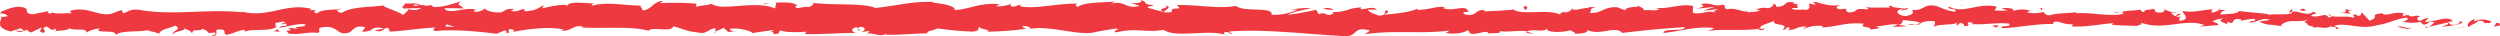 <svg xmlns="http://www.w3.org/2000/svg" viewBox="0 0 667.25 9.71"><defs><style>.cls-1{fill:#ef3940;}</style></defs><title>アセット 18</title><g id="レイヤー_2" data-name="レイヤー 2"><g id="見出し"><path class="cls-1" d="M667.09,6.85c.35-.26.16-.84-.81-.73l-.69,1Z"/><path class="cls-1" d="M660.58,5c-1.13.48-2.45,1.33-1.71,2.24,1.13-1,1.4-.56,2.61-1.69,1-.12,1.69.32,1.53.68.34-.25,1.5.22,2-.4a5.07,5.07,0,0,0-4.52-.17C660.16,5.45,660.5,5.19,660.58,5Z"/><path class="cls-1" d="M566,3.46l.61.12A2,2,0,0,0,566,3.46Z"/><path class="cls-1" d="M507.39,2.92c.44,0,.63-.13.65-.22C507.63,2.77,507.29,2.83,507.39,2.92Z"/><path class="cls-1" d="M497.38,1.82l.59.07A.8.8,0,0,0,497.38,1.82Z"/><path class="cls-1" d="M566,3.46l-1.56-.31C564.32,3.47,565.23,3.39,566,3.46Z"/><path class="cls-1" d="M647.54,7.41a2.93,2.93,0,0,0,.85-.27c-.27.05-.53.08-.8.11A1.42,1.42,0,0,1,647.54,7.41Z"/><path class="cls-1" d="M591.83,2.66h.48a2.54,2.54,0,0,0,.39-.41Z"/><path class="cls-1" d="M611.66,2.5c-.45,0-.61.81-.78,1.18a1.44,1.44,0,0,1,1-.58A1.08,1.08,0,0,0,611.66,2.5Z"/><path class="cls-1" d="M643.1,4l.55-.12C643.51,3.91,643.26,3.94,643.1,4Z"/><path class="cls-1" d="M577.64,2.47a.69.69,0,0,0-.18-.3A.41.41,0,0,0,577.64,2.47Z"/><path class="cls-1" d="M23.08,8.81a.71.71,0,0,0,0-.15C23,8.75,22.92,8.81,23.08,8.81Z"/><path class="cls-1" d="M.09,4.64l.32,0a2,2,0,0,0,.07-.47Z"/><path class="cls-1" d="M479.07.74l.08,0C479.63.66,479.36.68,479.07.74Z"/><path class="cls-1" d="M311,1.36c1.9.76-3.1,1-.23,1.81C310.46,2.84,313.33,1.85,311,1.36Z"/><path class="cls-1" d="M647,7.29c-.27,0-.54,0-.82,0A3.05,3.05,0,0,0,647,7.29Z"/><path class="cls-1" d="M310.73,3.17h0l.29.08Z"/><path class="cls-1" d="M436.88,1.25a1.14,1.14,0,0,0,.43.37C437.29,1.53,437.19,1.43,436.88,1.25Z"/><path class="cls-1" d="M468.31,2.45l-.78-.11A4.39,4.39,0,0,0,468.31,2.45Z"/><path class="cls-1" d="M420.55,2.44a2.43,2.43,0,0,0-1.14-.07.77.77,0,0,0,.18.1A1.24,1.24,0,0,1,420.55,2.44Z"/><path class="cls-1" d="M403.57,2.44a1.87,1.87,0,0,0,.31.17l.54,0Z"/><path class="cls-1" d="M74.7,8.41a2.7,2.7,0,0,1-.78-.76C74.18,8.25,71.68,8.46,74.7,8.41Z"/><path class="cls-1" d="M647.53,6.93a.59.59,0,0,1-.5.36,5.09,5.09,0,0,0,.56,0C647.64,7.12,647.65,7,647.53,6.93Z"/><path class="cls-1" d="M419.86,9.09,417.17,9C417.92,9.05,418.9,9.09,419.86,9.09Z"/><path class="cls-1" d="M196.57,8.29l-.62.1A1.1,1.1,0,0,0,196.57,8.29Z"/><path class="cls-1" d="M409.16,9.09a4.72,4.72,0,0,0-1.52-.58.91.91,0,0,0-.32.22Z"/><path class="cls-1" d="M73.91,7.64a0,0,0,0,1,0,0A0,0,0,0,0,73.91,7.64Z"/><path class="cls-1" d="M56.13,9.64c2.58,0,1.21-1.08,1.76-1.72,3.07-.31,1.42.82,2.46,1.38C62.27,9,63.74,8,65.17,8c.11.18.38.25.06.47,2-.88,6,0,8.37-1.15a.72.72,0,0,1,.31.28,2,2,0,0,1-.36-1.52c1.15,0,2.14-.7,2.57,0-.7,0-.76.27-1.09.5l1.2-.32c1.09,1-1.64.37-1.64,1.14,2.35-.34,5.1-1.2,6.9-.91.38,1-4.22.34-1.81,1.25l-2.79-.39C79,9,75.19,7.3,77.15,9c3.68.29,4.11-.52,7.78-.23.82-.56-.28-.83.55-1.4,5.21-1,4.1,2.56,7.93,1.21,1-.68,1.38-2,4.11-1.29l-.93,1.15c3.56.11,2-1.65,5.76-.88-.67.45-2.8.38-2.26.52,2.41.91,1.71-.65,3.56-.65l.39,1c3.78-.16,8-.9,12.15-1.09-.23.31-1,.63,0,.94,5.3-.51,11.3.12,16.41.73l2-.88c.45,0,.84.39.35.56,2,.34.1-.55,1.06-.9,1.13-.06,1.49.51.77.77,3.51-.75,10-1.61,13.7-.66l-.72.26c2.88.35,3.25-1.81,5.92-1l-.51.16c6.25.38,13.16-.43,17.93.9.91-1.26,6.19.57,6.59-1.2,3.57.88,2.54,1.19,7.57,1.78,1.34.08,2-1.1,3.66-1.29l0,.93,2.26-1,1.2,1.1L196,8.39c-.62-.06-1.32-.42-1.22-.69,2.43-.41,5.93.65,6,1.12L206.47,8c-.13.37-1.09.5-1.85.74,3.07-.95.56,1,3.37.11-.38-.21.2-.55.27-.74,1.4.56,4.59.56,7,.33l-.46.64c4.27.16,9-.31,13.79-.3-1.72-.3-1.32-1.4.08-1.51l.56,1c.91-.6-1.47-.37.4-1.11,1.78.11,1.2,1.11.17,1.43l2.18-.34c.12.29-.39.45-.52.82.89-.61,3.76,1,5-.07l.13.29c4.78,0,7-.33,10.86-.38.07-.84,1.6-.66,2.76-1.34a77.34,77.34,0,0,0,9.5.86c2.43-.42.71-.71,1.8-1.21.18.77,3.63.69,1.84,1.24a88.3,88.3,0,0,0,10.53-.77c-.57-.32-1.21-.45-.87-.72.95-.12,2.16.33,2,.7l-.25.07c5.89-1.15,13.58,2.25,18.27.64l-.26.08,4.85-.83c2.24.13-1.34.58.32,1,5.24-1.28,8.28.19,12.59-.67,3.35,2.27,11.86-.16,16.37,1.29l-.26-.53c1.16-.53,1.41.3,2.27.42-.12-.41-1.27-.48-.54-.77,9.87-.64,20.38.78,30.5,1.27,3.7.14,2.1-2.77,6.77-1.49l-1.33,1c7.47-1.19,15.28,0,22.59-1-.43.23-.45.53-1.16.52,1.54.72,5.71,0,5.74-.55,1.14.07.26.53,1,.83,1.55.43,3.89-.92,4.72-.2.14.12-.44.23-.72.29,1-.35,4.7.09,3.74-.74,2.74.39,5.25-.37,7.44.12,1.42-.93,4.69.45,5.15-.87-.2,1.36,4.81,1.1,6.55.46-.58.41,1.51.42.83,1,2,0,3.79-.27,3.45-1,3.64,1.63,7.33-1.3,9.38.78,5.89-.73,11.33-1.22,16.63-1.54-.19,1.35-5.85.13-5.63,1.55,5-.55,7.92-1.72,12.9-1.39,1.29.18-.73.59-1.17.82,5-.56,9.7.12,14.16-.62,0,.13-.49.27-.94.37.88,0,2,.2,1.94-.41l-.86.16c-1.4-.89,3.5-1.86,3.66-2.33-1.5,1.76,4.4.44,2,2.67.58-.12,1.31-.41,1.17-.82.86.12,1.14.36.27.83,3.15-.34,2-1,4.88-1,0,.3-.58.41-.88.76a9.91,9.91,0,0,1,5.31-.91c-.15.18.13.42-.59.41,4.15-.09,7.07-1.54,11.61-1-1.34,1.29,1.55.42,1.79,1.54l2.44-.33-1-.54c2.14,0,4-.8,5.88-.43L505,7.19,509,7l-2.27-.42c2.16-.58-.24-1.42,2.61-1.11-.58.12,2.15,0,3.26.68h0a6.85,6.85,0,0,1,3.74-.45c.41.36-.33,1.24-.07,1.47,1.05-.93,5-.26,6.34-1.25a.71.71,0,0,0-.32.94l.88-.76c1,.24,1.13.36,1,.83,3,.14-.94-1.42,2.6-.81-.28.06-.15.17-.73.29,3.56.32,6.87-.48,10.14-.11,1,1.13-2.85.28-1.75,1.23,4.71-.21,9.76-1.35,14.31-1.09l-.85-.12c.64-1.59,3.4.78,5.71,0-.57.12-.74.89-.59.71,3.12.26,6.38-.39,11.11-.89l-.58.41c1.84.36,4.84.21,6.83.39.59-.4,1.73-.34,1-.93,6.12,2.33,11.69-1.25,17.12.69-.65,0-1.55.36-1,.36l4.63-.38c-.36-.69-.6-.42-1.58-1a6.21,6.21,0,0,1,3-.73c-2.08.46,0,1.12.92,1.5-.15-.21.16-.44.08-.66,2.42,1.23.41-1.39,3.71-.56l-.17.36a15,15,0,0,1,3.71-.56c.55.8-1.32.37-1.41,1,1.88,0,3.7-1.52,5.39-.72-.79.23-1.94.23-2.73.45a6.39,6.39,0,0,0,3.43.85l-.13,0,3.17.43-.81-.26c2.34-2.09,4.77-.38,7.93-1.75-3.07,1.3-.51.75-.75,1.66.81.25,2,.53,1.69.79,1.49-.73,2.49.58,4.59-.49.1.29,1.6,0,1.26.76,1.94-.23-.46-.51-.29-.88,3-1,7,1.21,11.33-.16,3.7-.56,4.39-1.55,7.83-2,1.16.47-1,1.07-1,1.07a11.18,11.18,0,0,0,5.05,0c-.36.26,0,.47.55.8,1.42-.07,1-1.06,2.82-.63a4.91,4.91,0,0,1-1.42,1.17c1.67-.26,3.32-.81,5.05-1.07.46.5-1,.77-1.65,1.1,1.94-.23,5-.46,5.63-1.27l-1.25-.29c.71,0,.37.7-.15.84-1.67.64-2.41-.27-2.5-.57l1.23-.19c-1.26-1.71-4.94.28-7.42.18l1-1.25-2.54,1c-.54-.33-.91-1,.31-1.21-1.77-.62-1.57.44-3.1-.25-.17-.1-.09-.16.07-.21l-1.74.37c.34-.26-.29-.88.78-.7-3.12-.72-5,.94-6.2,0l.26-.08c-4.32.42-.42.92-3.66,2L630.36,3.3l-.43.92c-.44,0-1.33-.1-1.16-.47-1.66.63.28.4-.68,1-2.15-.83-5.92.39-6.41-1.07-.77.7,2.06.54-.24,1-.65-1.56-2.64.27-4.61-.45.61-.81,2.46-.38.5-1.1-1.18,1.37-3.82-.3-5.47,0-.08,1.09-3.6.46-6.37.82.17-.37-5.23-.6-7.81-1l.08-.19c-.5,1.11-3.17.9-5.11,1.13.08-.67.43-.92,1.48-1.22h-1.82a4,4,0,0,1-2.19.66l.46-.82c-2.42,0-4.88,1-8,.42-.17.77,2.49,2.14-.81,2.65-.13-.42-.25-1.13.61-1.3a3.09,3.09,0,0,1-1.57.17l1.31-.7c-1.42-.3-.74.59-1.88.52,0-.59-.84-.42-.67-.89.29-.06,1,.24,1.42,0a7.48,7.48,0,0,1-3.34-.91c.11.34,0,.8-.94.88-2.43,0-.83-.71-2.25-1-.58.41-2.13,0-2.17.87-.71,0-.84-.41-1.12-.66-1.25.4-5.87.12-4.45,1.06l.32.06-.2,0h0c-4.12.88-8.55-.5-12.64-.12v-.3c-2.44.34-5.43.2-7.17.84-.72,0-1.7-.54-1.39-.9-1.87.23-2.08.56-4.77.07,1.88-.52-.65-.46,1.92-.38-2.42-.25-3-.73-5.57.08.89-.76-1.82-1-3-.73l1.69.55a24.89,24.89,0,0,1-3.57,0l.62-1c-5-1.22-8.94,2.06-12.71,0-1.31.7,2.69.49,1.52,1.31-2.28-.14-4.66-1.57-5.37-1.57C513.31,1,513.52,3,510.25,2.64c.42.35.81,1.3-1.63,1.64-2.28-.13-2.8-1.49-1.36-1.78.54,0,.81.08.78.2.74-.13,1.71-.28.8-.66l-.29.35c-1.13-.36-4.27-.32-3.54-.91-1.72.34-.73.59.54.77-2.92-.51-4.57,0-7.58-.36.48.2.92.61.45.61-4.42-.44-1.95.68-4.94.83-1.7-.54.61-1.29-2.41-.84-1.84-.37-.39-.94.34-1.23-2.74.68-5.12-.45-6.69-.58l1.44-.29a11,11,0,0,1-2.29.17l.83.71c-.85-.13-1.57-.13-1.56-.42-.87.46.67,1.18-1.06,1.82-1.13-.36-3.45.39-3.84-.56,3.56.32-.39-.95,2.62-1.1a6.42,6.42,0,0,1-2.14,0c-.13-.1.12-.19.35-.25-3.41-.84-1.57,1.07-5.1,1.05.45-.53-.81-1-1.39-.9,1.42,0,.68.89-.63,1.3-2.26-.42-2.46.31-3.64.26l1.35.19c-.46.54-1.59.47-3.17.63-.13-.41,1.44-.28.87-.46-1.75.93-4-1-6.4-.34-1.13-.36-.11-1-1.1-1.25-2.74.69-3-.73-5.84-.16.82.72,1,.54-1.06,1.24l4.73-.5-3,1c1.43,0,3-.45,3.87-.33-1.45.59-1.3.41-.62,1-2-1.07-3.87.63-6.13-.1l.07-1.77c-3.4-.79-6,.91-10.44.46l1.41.31c-.59.71-2.72.1-4.15.38.14-.59-.75-.8-1.36-1.17.07.44-3.23,0-3.63,1.14l-2-.78c-3.56-.32-4.06,1.69-7.49,1.49,1-.65-.52-1.07,1.77-1.53-1.14,0-2.17-.11-2.19.3-.66-.37-3.16.8-4.21.23-.49.26-.64.89-1.93.84-.14-.12,0-.3,0-.3,0,.3-2,.4-.89,1.06-3.52-1.85-9.83.13-12.9-1.46-2.49.2-5.5.39-7.76.44.14-.18,0-.3.43-.24-3.12-.55-1.92,1.7-5.47,1.09-1.81-1,1.89-.52.76-.88-.5-1.95-4.29.26-6.68-.87l.58-.12c-1.83-.66-4.46.74-7.45.6,0,0,.15-.17,0-.29-2,1-5.91,1.32-8.78,1.6.89-.77,1.3-.41.76-1.18-1.29.11.37,1.24-2.2,1.46-.83-.42-2.69-.78-2.93-1.61l2.42,0c-1.24-1.07-3.14,0-4.42-.15l.17-.46c-3.72.15-3.77,1.33-7.76,1.24l.41.36c-2.18,1.16-1.83-.66-4,.21l-.66-1.19a73,73,0,0,1-7.62,1.37c1.46-.88,4.48-1.33,6.35-1.85-1.43,0-4.85.09-5.59.67a4.16,4.16,0,0,1,1.87-.22,14.54,14.54,0,0,1-6.9,1.37c.5-2.29-7.42-.58-9.48-2.36-5,.85-10-.36-15.85-.23,2.08,1.79-1.71.05-1.35,1.89-1.37.11-1.89.08-2,0l-4.14-1.1c-1-.53,1.3-.4,1.18-.82-3-.14-1.26-.77-3.24-1.26.41.66-1,.94-2.74.69l2.4.85C300,2.51,300.58,0,296.37,1L297.7.39c-2.16.34-8,0-10.09,1.46-.38-.21-.89-.72.06-.85-5.16-.22-11.49,1.57-15.51.66l.39-.45c-1,.13-1.67.85-2.88.39.06-.18.39-.44-.06-.47a9.53,9.53,0,0,1-3.84.53l1.1-.51c-5-.59-7.74,1.23-12,1.54,0-1.32-3.95-1.75-5.93-2l.07-.18c-5.87-.17-10,1.09-15.4,1.61-3.37-1.43-11.42-.6-16.84-1.4.83.23-.14,1-1.1,1.16-1.27-.27-3.52.91-3.32-.3l.46,0c-1-1.19-3.57-.88-5.62-.91l-.33,1.59c-5.34-2.31-14,.84-16.9-1.22-1.29.39-2.89.39-4.16.79l.07-.85a73.59,73.59,0,0,0-9.77-.13l.9-.6c-2.49-.06-3.14,2.45-5.44,2.5l-.69-1.27c-4.34,0-8.73-1.09-13,.06.07-.19.2-.56.9-.61-2,0-7.91-.86-7.16.88,0-1.13-4.48-.11-6.83.39l.37-.83c-2,1.06-2,1.36-4.81,1.65-.65-.11-.57-.67.3-.45-2.18-.44-1.7.79-4.35.34l1-.53c-2.25-.06-2.07.22-3.31.84-1.41.34-4.26-.21-4.59-1a3.22,3.22,0,0,1-2.85.86c-.18-.29.3-.47.54-.55-3.75-.57-5.58,1-8.16.15a.63.63,0,0,0-.44-.5c3,0,5.39.07,5.16.13,0-.77-2.41-.91-.49-2-1.93.58-5.24,1.84-7.59,1.48a1.31,1.31,0,0,1-.31-.27l.24-.09a3.6,3.6,0,0,0-1.48.13,11.13,11.13,0,0,0-2-.23c-.27-.64-2.76-.35-4-.38.1.84-1.47.71,0,1.4-.19,0,.23-.1,1-.13a3,3,0,0,0,.51-.09l-.08.08c.78,0,1.81,0,3-.06a4,4,0,0,1-3.27.32A21.2,21.2,0,0,1,107.61,4c-1.65-1.17-4.82-1.81-5.26-2.54-3.67.48-8.64.32-10.95,1.9-1,.2-1.2-.45-1.59-.7a8,8,0,0,0,1.65-.36c-2.09.4-6.18.15-6.68,1.26-2.63-.5,1.48-1-2.13-.84l.49-.34C76,.57,71.58,5.17,63.71,2.9c.54.14.82.2.93.39-9-1-18.51.94-27.37-.65-2.52-.32-2.79.39-4.33.92l-.54-.9-2.63,1C26,4.47,23.31,1.48,18.6,2.93l.6.61c-1.69-.12-5.36.36-5.08-.35a1,1,0,0,1-1.22.32L12.85,3l-4.16.81c-3.23-.34.5-1.88-4.21-2C2.73,2.06-.5,3.26.15,3.57c.71,0,1.81.3,1.86.77l-1.6.25C.12,6-1.11,7.42,2.82,8.39l2.74-.85.88.68-2.3,0c1.3.64,2.13.07,3.06-.31a1.76,1.76,0,0,0,1.15.74L11,7.36c.32.54-1.21,1.08.6,1.38,1.26-.62-1.21-1.22.87-1.63,1.31.64.93,1.15,2.47.61.21.36-.11.59-.72.75,1.37-.43,3.62-.18,4.33-.93,1.36.79,4.62-.2,4.48,1.12a10,10,0,0,1,3.67-1.09c-2.29,1.58,4.71.09,4.1,1.79C32.54,7.94,37,8.73,40,7.94c-.17.11-.5.34-.76.27A12.4,12.4,0,0,1,42.5,9c.22-1.17,2.86-1.44,4.28-2.17,2.08,1.14-1.26,1.38-.6,2.47-.11-1,3.6-1,2.9-1.74,1.59.7,1.37.34,2.19,1.31.27-1.47,1.47-.25,2.79-1.15,2.3.73.59,1.38,3.12.93C58.38,9.12,56.13,9.64,56.13,9.64ZM116.2,7.1v0l-1.24,0Zm5,0c-.62,0-1.38,0-2.19,0-.18-.29,0-.59.52-.57C119.31,6.67,120.5,6.84,121.25,7.09ZM110.57,1.24c.8-.12,1.07.05,1.18.22l-1.4.1s-.07.07-.09.11A1,1,0,0,1,110.57,1.24Z"/><path class="cls-1" d="M109.14,2.35a2.46,2.46,0,0,1-.33.06,4.62,4.62,0,0,0,.47.19l.29-.26Z"/><path class="cls-1" d="M566.71,3.6l-.11,0a.71.71,0,0,1,.23.12C566.76,3.66,566.76,3.63,566.71,3.6Z"/><polygon class="cls-1" points="190.95 8.7 190.94 8.49 190.5 8.68 190.95 8.7"/><path class="cls-1" d="M594.51,6.49a.67.67,0,0,0,.37.22C594.86,6.65,594.7,6.58,594.51,6.49Z"/><path class="cls-1" d="M606.52,6.68l1.7.3A15.15,15.15,0,0,0,606.52,6.68Z"/><path class="cls-1" d="M615.75,7.1a.92.92,0,0,0,.18-.36h0Z"/><path class="cls-1" d="M469,8.09l-.36,0C467.75,8.29,468.32,8.23,469,8.09Z"/><path class="cls-1" d="M512.63,6.12a13.2,13.2,0,0,1-1.4.4C512,6.58,512.61,6.6,512.63,6.12Z"/><path class="cls-1" d="M420.16,9.11v0h-.31Z"/><path class="cls-1" d="M509.2,6.51a5,5,0,0,0,2,0A7.27,7.27,0,0,0,509.2,6.51Z"/><path class="cls-1" d="M655.77,7.48l.45,0a.17.17,0,0,1,0-.14Z"/><path class="cls-1" d="M656.27,7.38l.49-.1C656.54,7.28,656.34,7.29,656.27,7.38Z"/><path class="cls-1" d="M657.8,7.07l-1,.21C657.12,7.29,657.57,7.31,657.8,7.07Z"/><path class="cls-1" d="M643.55,7.09l-.14.31A.4.4,0,0,0,643.55,7.09Z"/><path class="cls-1" d="M639.84,7.18c.88.07,2.22.65,3.45.46l.12-.24C642.83,7.85,640.68,6.67,639.84,7.18Z"/><path class="cls-1" d="M624.33,3.4l3.11.25c-.54-.33-1.26-.77.16-.85C623.68,1.83,628.41,3.53,624.33,3.4Z"/><path class="cls-1" d="M614.68,2.93c1.67-.15,0-.47.07-.66C613.69,2.57,613.43,2.64,614.68,2.93Z"/><path class="cls-1" d="M544.93,2.93l.17-.77C543.81,2.27,545.09,2.46,544.93,2.93Z"/><polygon class="cls-1" points="531.6 6.89 532.86 7.37 533.45 6.67 531.6 6.89"/><polygon class="cls-1" points="523.73 1.43 524.29 1.32 522.14 1.59 523.73 1.43"/><path class="cls-1" d="M406.59,1.7l.39.94C407.85,2.47,408,1.41,406.59,1.7Z"/><path class="cls-1" d="M356,2.66a3,3,0,0,0-2.85-.31A22.64,22.64,0,0,0,356,2.66Z"/><polygon class="cls-1" points="204.36 1.12 205.38 0.81 203.46 1.07 204.36 1.12"/></g></g></svg>